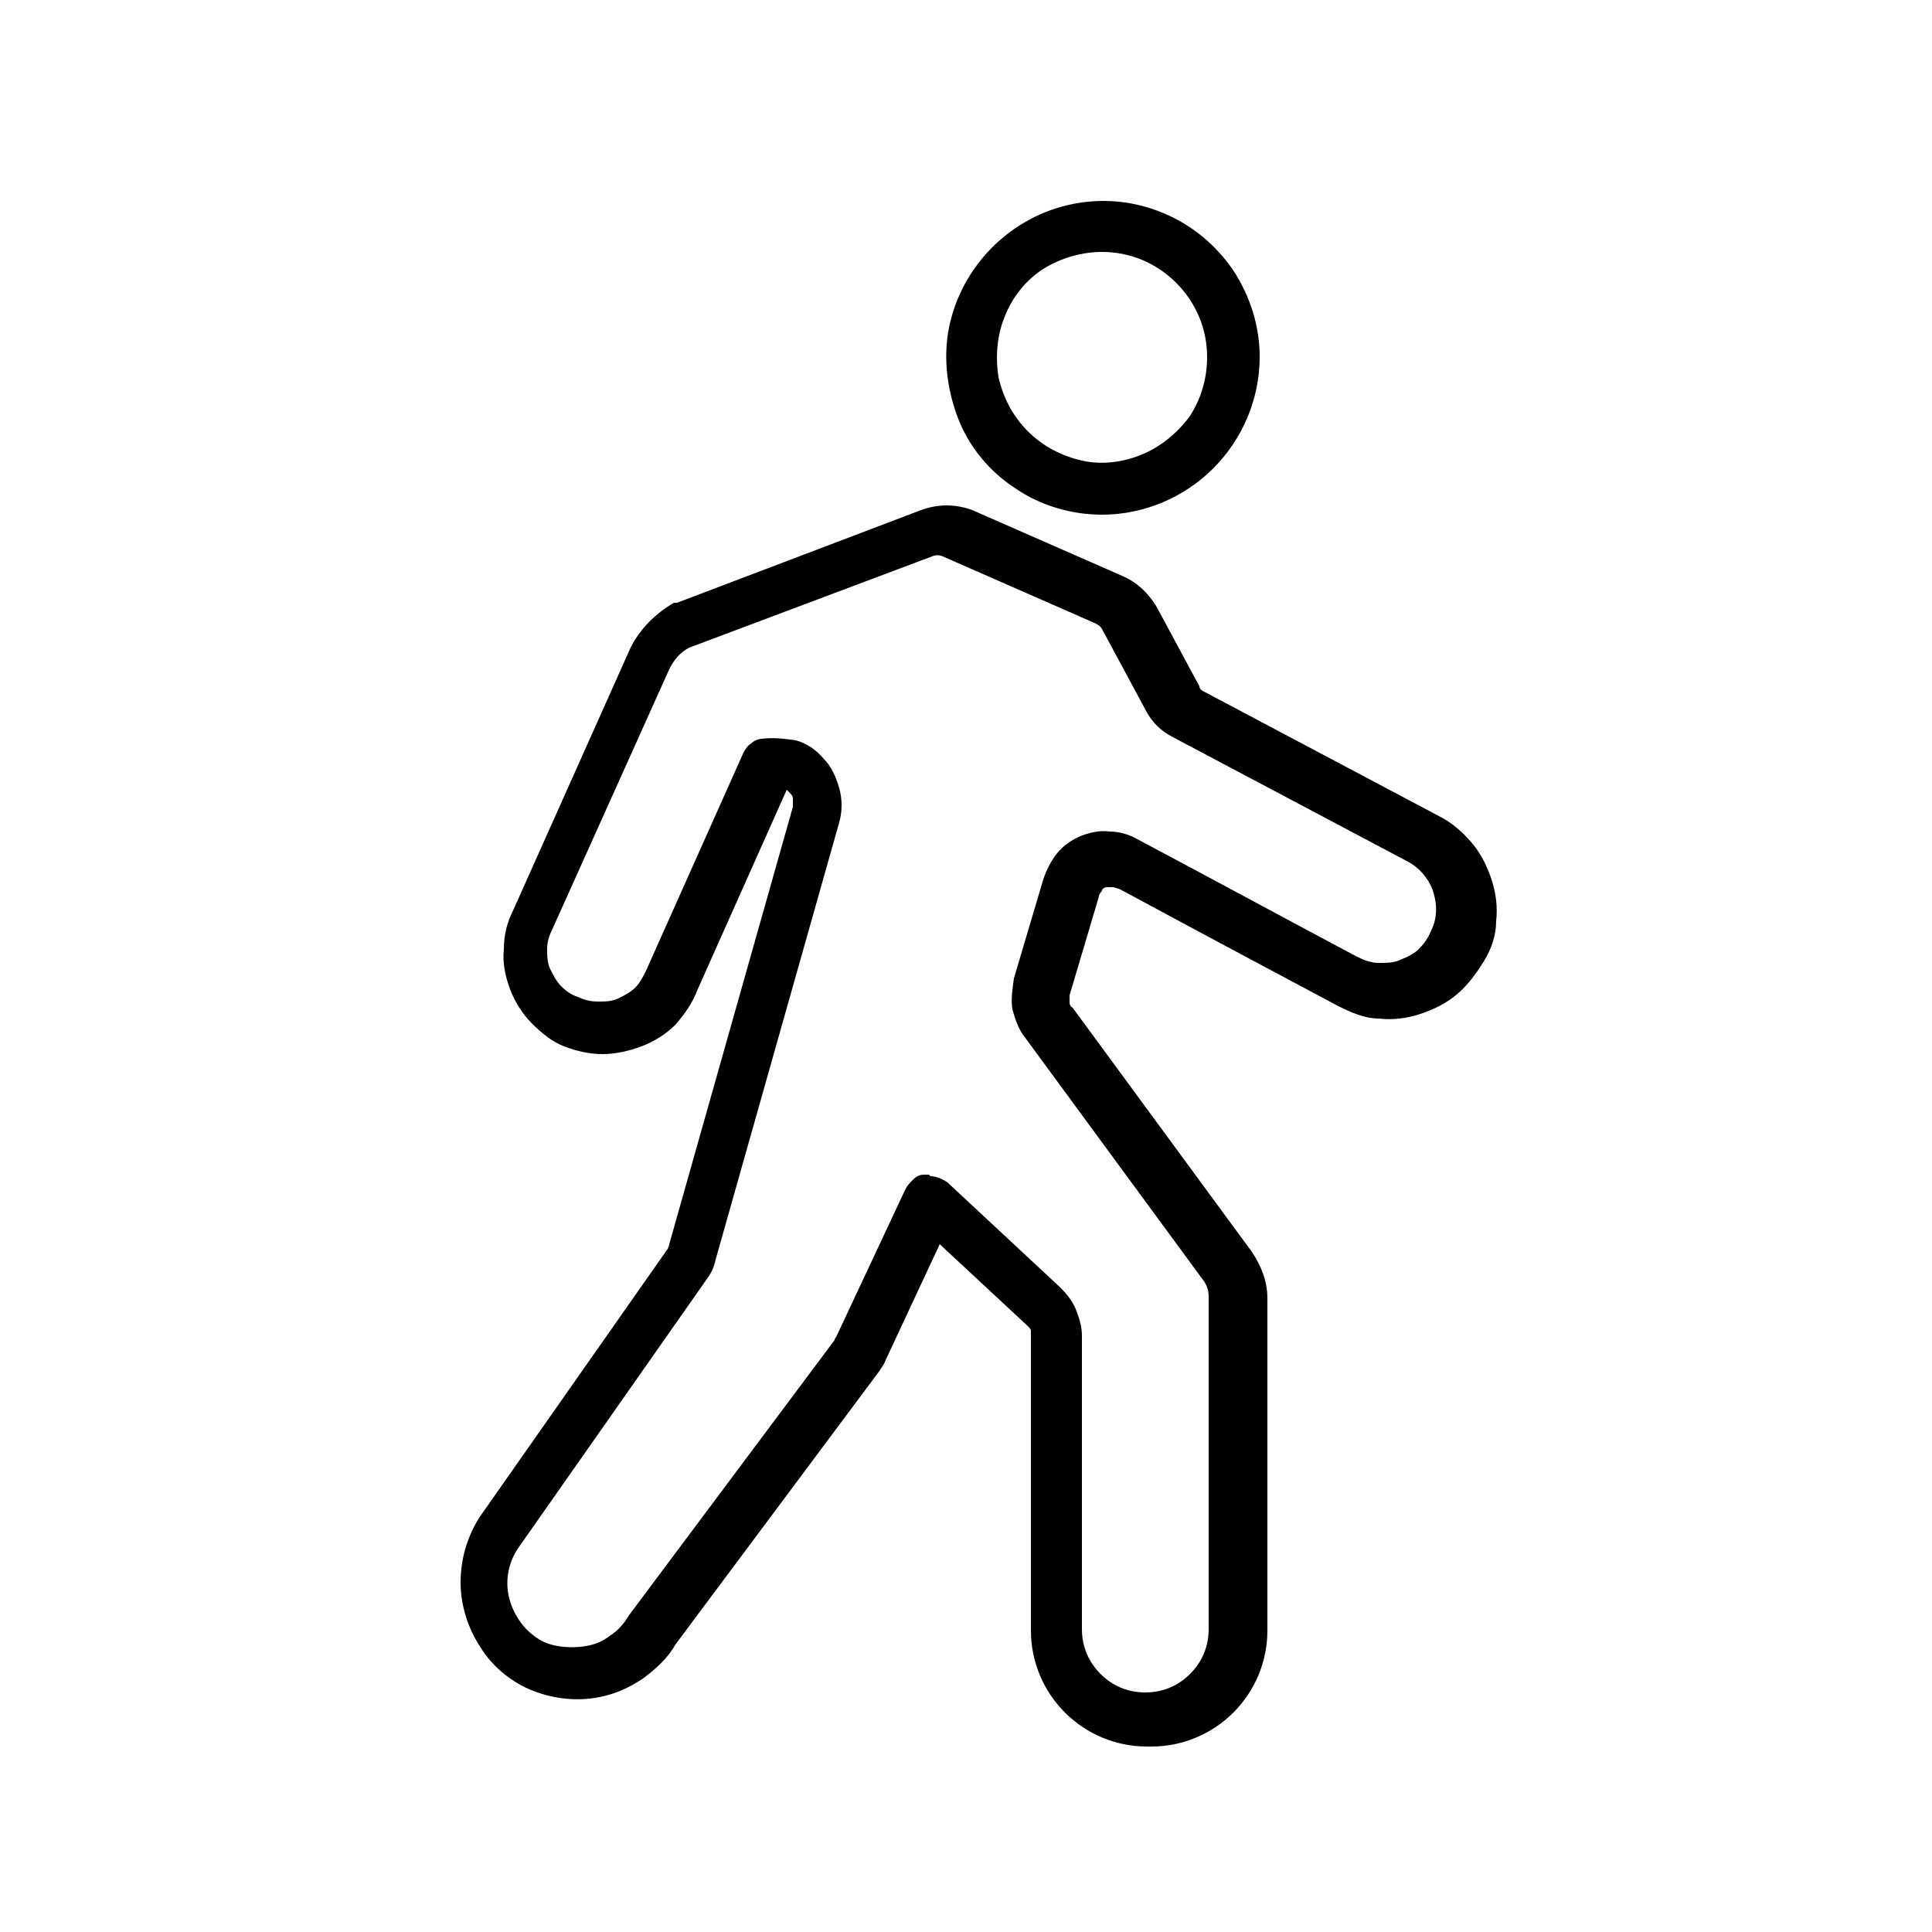 <?xml version="1.0" encoding="UTF-8"?>
<svg xmlns="http://www.w3.org/2000/svg" version="1.1" xmlns:xlink="http://www.w3.org/1999/xlink" viewBox="0 0 125 125">
  <defs>
    <style>
      .cls-1 {
        fill: none;
      }

      .cls-2 {
        display: none;
        fill: #fff;
      }

      .cls-3 {
        clip-path: url(#clippath);
      }
    </style>
    <clipPath id="clippath">
      <rect class="cls-1" x="13" y="13" width="100" height="100"/>
    </clipPath>
  </defs>
  <!-- Generator: Adobe Illustrator 28.7.1, SVG Export Plug-In . SVG Version: 1.2.0 Build 142)  -->
  <g>
    <g id="Layer_1">
      <rect class="cls-2" width="125" height="125"/>
      <g class="cls-3">
        <path d="M74.2,113c-2,0-3.9-.8-5.3-2.2-1.4-1.4-2.2-3.3-2.2-5.3v-19c0-.1,0-.3,0-.4,0-.1-.1-.2-.2-.3l-5.7-5.3-3.5,7.5c-.1.3-.3.5-.4.7l-13.2,17.7c-.5.9-1.3,1.6-2.1,2.2-.9.6-1.8,1-2.8,1.2-1.5.3-3,.1-4.3-.4s-2.6-1.5-3.4-2.8c-.8-1.2-1.3-2.7-1.3-4.2,0-1.5.4-2.9,1.2-4.2l12.2-17.4c0,0,.1-.2.1-.3l8-28.3c0-.2,0-.3,0-.5s-.1-.3-.2-.4c0,0-.1-.1-.2-.2l-5.8,13c-.3.8-.8,1.5-1.4,2.2-.6.6-1.4,1.1-2.2,1.4-.8.3-1.7.5-2.5.5-.9,0-1.7-.2-2.5-.5-.8-.3-1.5-.9-2.1-1.5-.6-.6-1.1-1.4-1.4-2.2-.3-.8-.5-1.7-.4-2.6,0-.9.2-1.7.6-2.5l7.6-17c.6-1.2,1.6-2.2,2.8-2.9,0,0,.1,0,.2,0l15.8-6c1.1-.4,2.2-.4,3.3,0l9.8,4.3c.9.4,1.6,1.1,2.1,1.9l2.8,5.2c0,.2.2.3.4.4l15.1,8c.8.4,1.5,1,2.1,1.7.6.7,1,1.5,1.3,2.4.3.9.4,1.8.3,2.7,0,.9-.3,1.8-.8,2.6s-1,1.5-1.7,2.1c-.7.6-1.5,1-2.4,1.3-.9.3-1.8.4-2.7.3-.9,0-1.8-.4-2.6-.8,0,0-9.4-5-14.2-7.6-.1,0-.3-.1-.4-.1-.1,0-.3,0-.4,0-.1,0-.3.1-.3.2s-.2.2-.2.4l-1.9,6.4c0,.1,0,.3,0,.4,0,.1,0,.3.2.4l11.6,15.8c.6.9,1,1.9,1,3v21.5c0,2-.8,3.9-2.2,5.3-1.4,1.4-3.3,2.2-5.3,2.2ZM60.2,76.1c.4,0,.8.2,1.1.4l7.3,6.8c.4.4.8.9,1,1.4.2.5.4,1.1.4,1.7v19c0,1.1.4,2.1,1.2,2.9.8.8,1.8,1.2,2.9,1.2s2.1-.4,2.9-1.2c.8-.8,1.2-1.8,1.2-2.9v-21.5c0-.4-.1-.7-.3-1l-11.6-15.8c-.4-.5-.6-1.1-.8-1.8-.1-.6,0-1.3.1-2l1.9-6.4c.2-.6.5-1.2.9-1.7.4-.5,1-.9,1.5-1.1s1.2-.4,1.9-.3c.6,0,1.3.2,1.8.5,4.7,2.5,9.5,5.1,14.2,7.6.4.2.9.4,1.4.4.5,0,1,0,1.4-.2.5-.2.9-.4,1.2-.7s.6-.7.8-1.2c.4-.8.4-1.7.1-2.6-.3-.8-.9-1.5-1.7-1.9h0s-15.1-8-15.1-8c-.8-.4-1.4-1-1.8-1.8l-2.8-5.2c-.1-.2-.3-.3-.5-.4l-9.8-4.3c-.2-.1-.5-.1-.7,0l-15.7,5.9c-.6.3-1,.8-1.3,1.4l-7.6,16.9c-.2.4-.3.8-.3,1.2,0,.4,0,.9.2,1.3.2.4.4.8.7,1.1.3.3.7.6,1.1.7.4.2.8.3,1.3.3.4,0,.9,0,1.3-.2.4-.2.8-.4,1.1-.7.3-.3.5-.7.7-1.1l6.3-14.1c.1-.2.3-.5.5-.6.2-.2.5-.3.7-.3.7-.1,1.5,0,2.2.1.7.2,1.3.6,1.8,1.2.5.5.8,1.2,1,1.9.2.7.2,1.5,0,2.2l-8,28.3c-.1.5-.3.9-.6,1.3l-12.2,17.4c-.6.9-.8,2-.6,3,.2,1,.8,2,1.6,2.6.5.4,1,.6,1.6.7.6.1,1.2.1,1.8,0,.6-.1,1.1-.3,1.6-.7.5-.3.9-.8,1.2-1.3l13.3-17.8c0,0,0-.1.1-.2l4.5-9.6c.1-.2.3-.4.5-.6.2-.2.4-.3.7-.3.1,0,.2,0,.3,0ZM71.3,33.3c-2,0-4-.6-5.6-1.7-1.7-1.1-3-2.7-3.7-4.5s-1-3.9-.6-5.9c.4-2,1.4-3.8,2.8-5.2,1.4-1.4,3.2-2.4,5.2-2.8s4-.2,5.9.6c1.9.8,3.4,2.1,4.5,3.7,1.1,1.7,1.7,3.6,1.7,5.6,0,2.7-1.1,5.3-3,7.2-1.9,1.9-4.5,3-7.2,3ZM71.3,16.3c-1.3,0-2.7.4-3.8,1.1s-2,1.8-2.5,3.1c-.5,1.2-.6,2.6-.4,3.9.3,1.3.9,2.5,1.9,3.5s2.2,1.6,3.5,1.9c1.3.3,2.7.1,3.9-.4,1.2-.5,2.3-1.4,3.1-2.5.7-1.1,1.1-2.4,1.1-3.8,0-1.8-.7-3.5-2-4.8s-3-2-4.8-2Z"/>
      </g>
    </g>
  </g>
</svg>